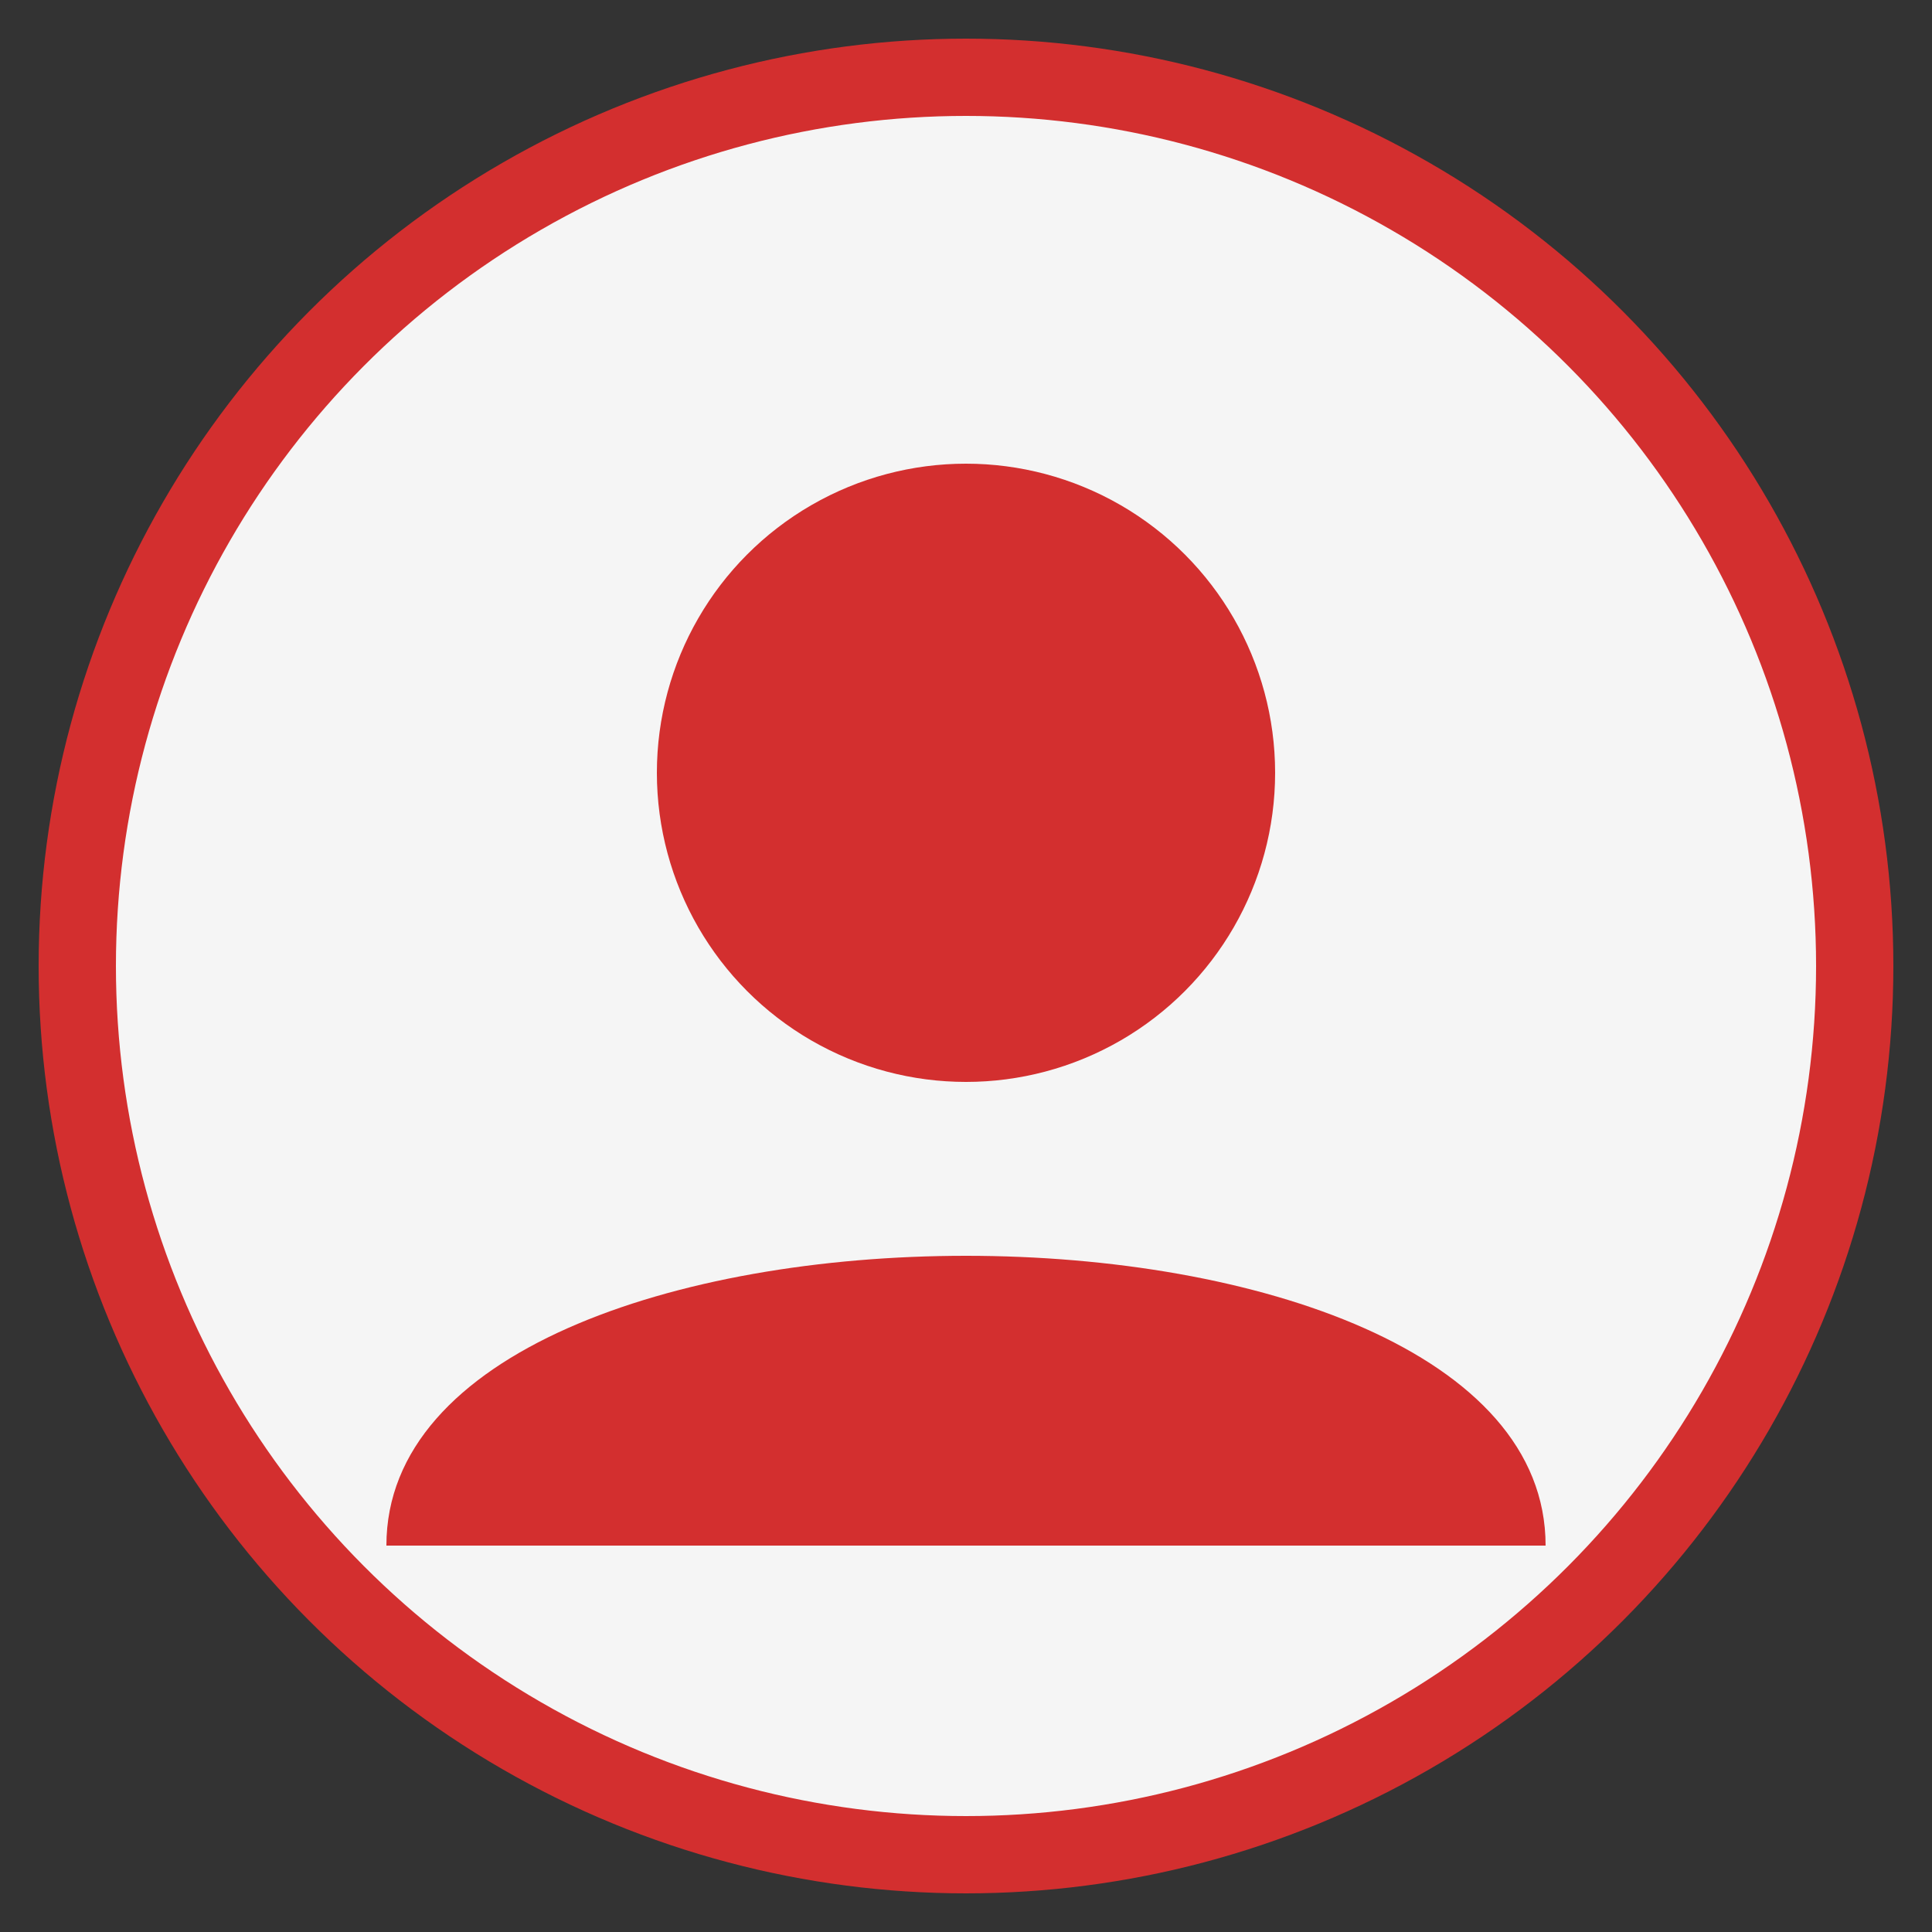 <svg xmlns="http://www.w3.org/2000/svg" width="50" height="50" viewBox="0 0 50 50">
  <rect x="0" y="0" width="50" height="50" fill="#333333" stroke="none"/>
  <!-- Background -->
  <circle cx="25" cy="25" r="23" fill="#f5f5f5" stroke="#d32f2f" stroke-width="2"/>
  
  <!-- User icon -->
  <circle cx="25" cy="20" r="8" fill="#d32f2f"/>
  <path d="M10,40 C10,30 40,30 40,40" fill="#d32f2f"/>
</svg>
